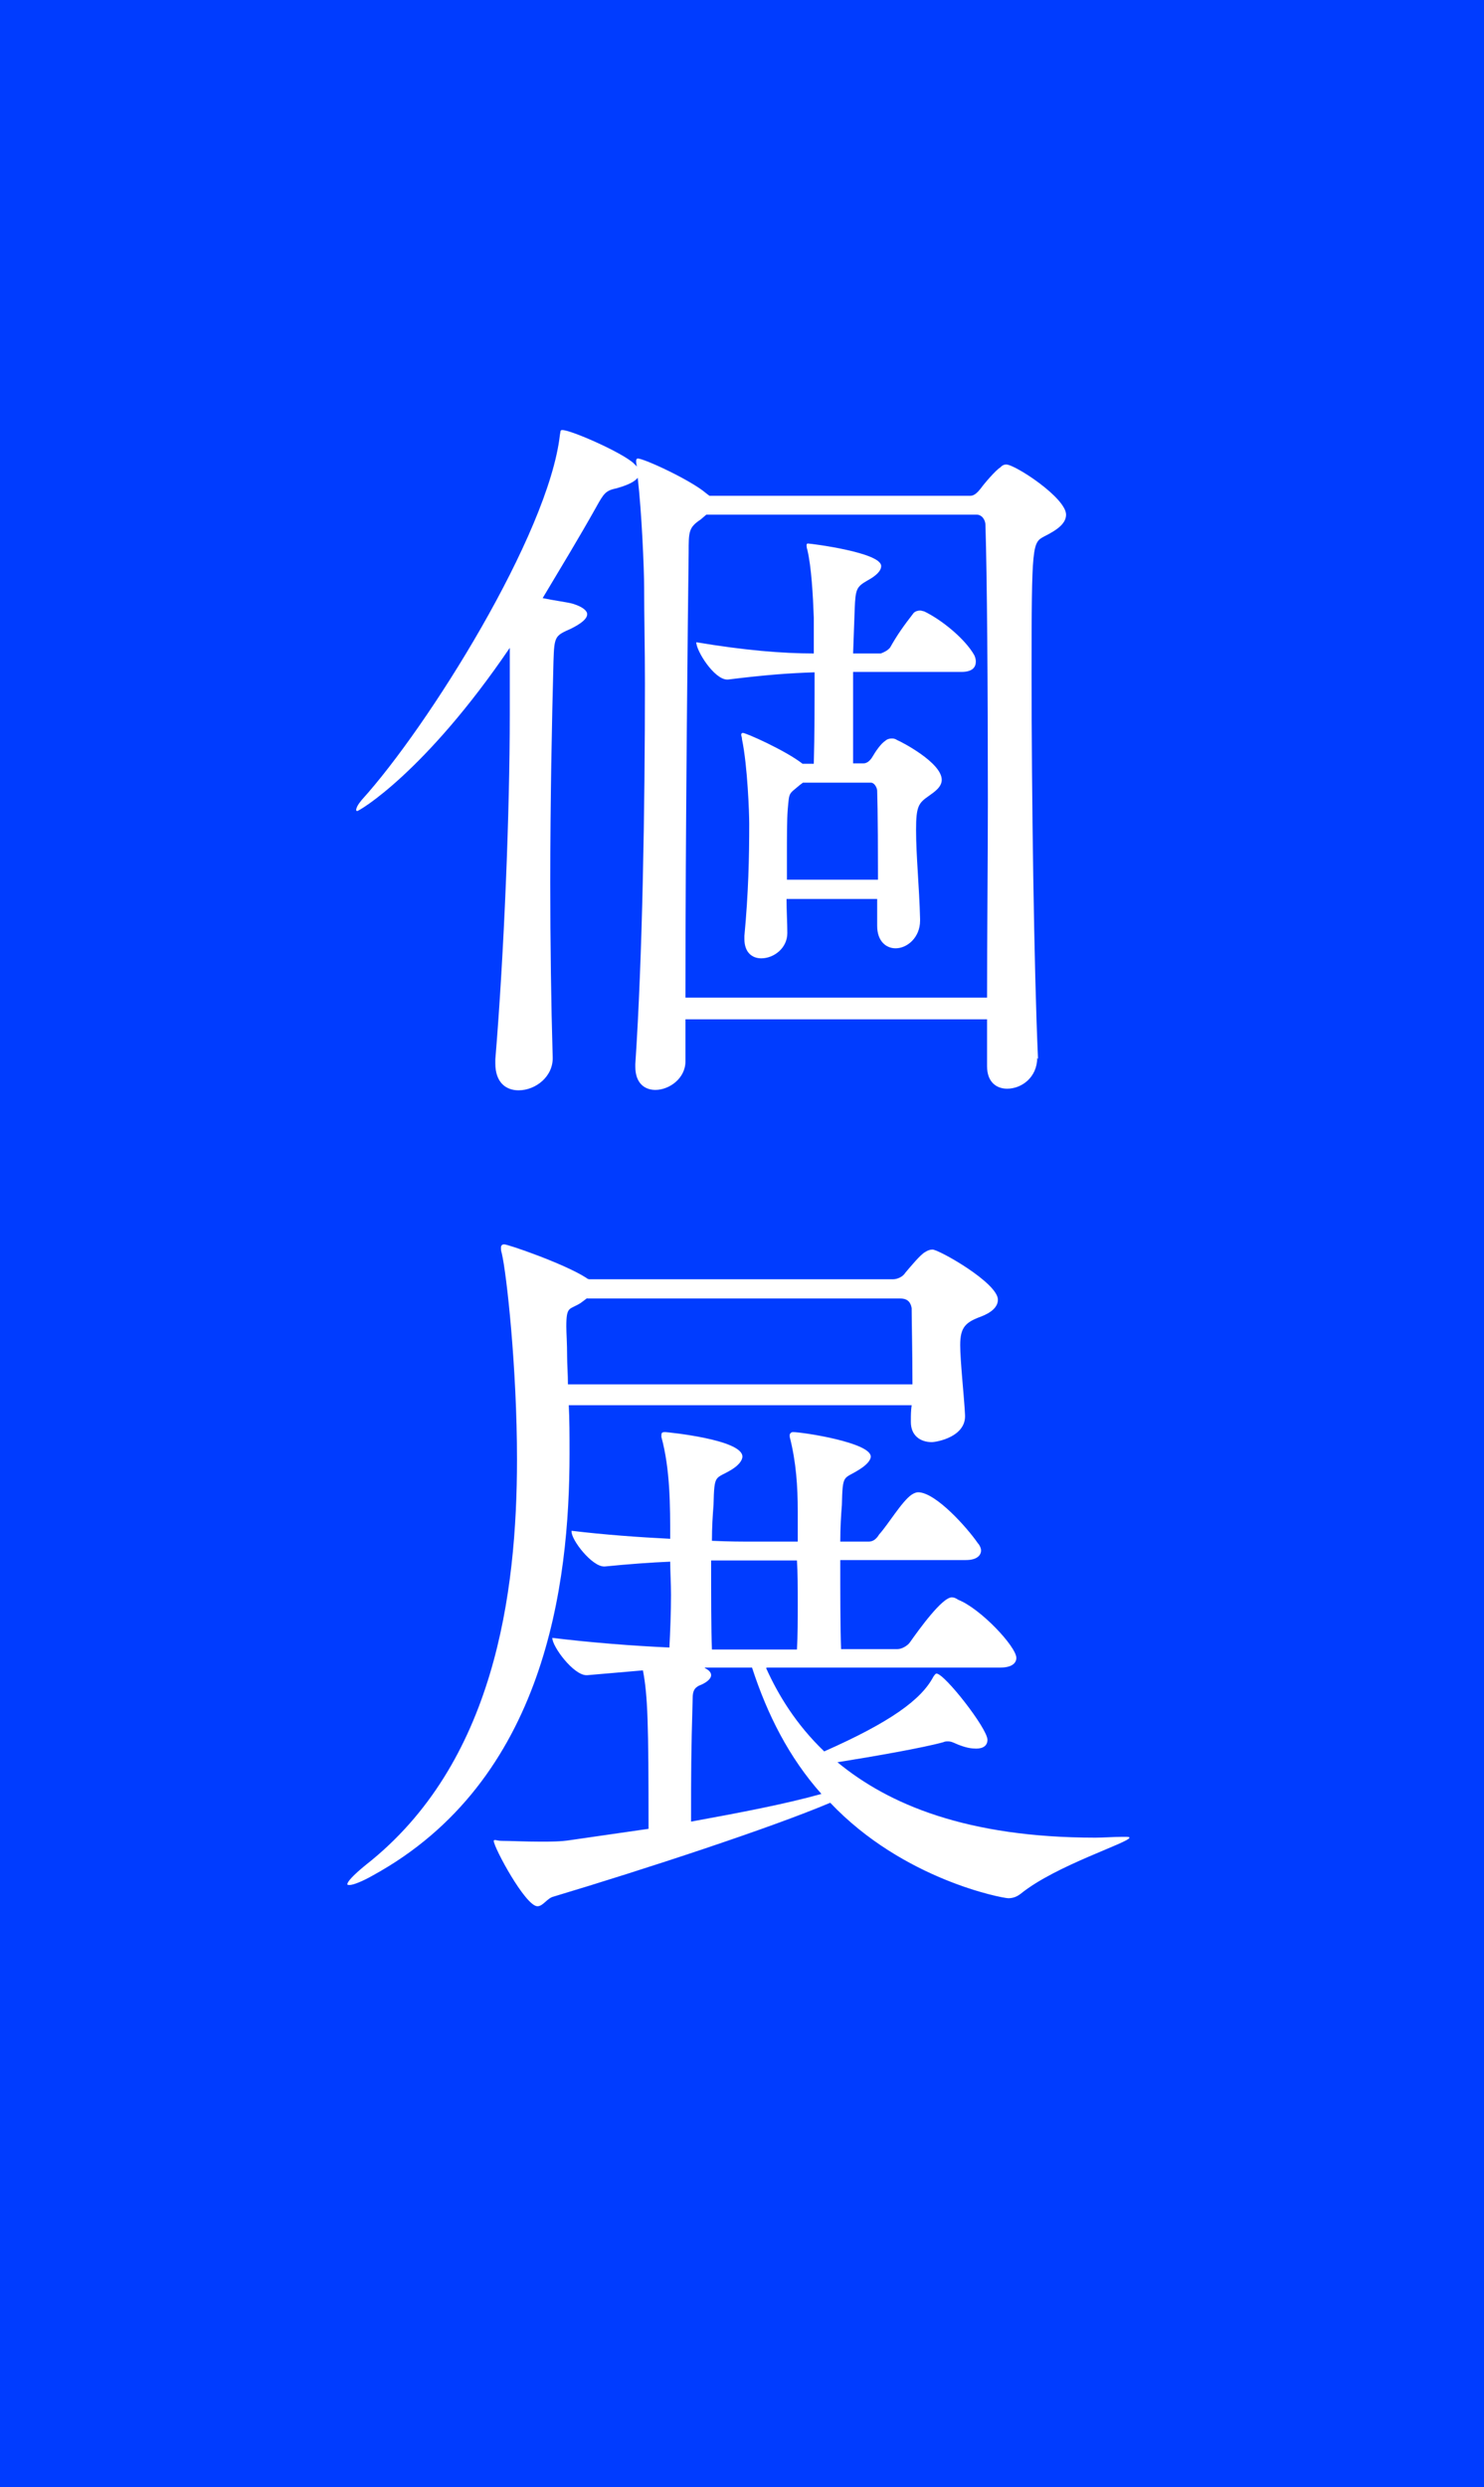 <?xml version="1.0" encoding="UTF-8"?>
<svg id="_レイヤー_2" data-name="レイヤー 2" xmlns="http://www.w3.org/2000/svg" viewBox="0 0 37 62">
  <defs>
    <style>
      .cls-1 {
        fill: #fff;
      }

      .cls-2 {
        fill: #003cff;
      }
    </style>
  </defs>
  <g id="_デザイン" data-name="デザイン">
    <g>
      <rect class="cls-2" width="37" height="62"/>
      <g>
        <path class="cls-1" d="M25.86,26.37c0,.48-.38.77-.75.77-.26,0-.5-.16-.5-.56v-1.17h-7.52v1.05c0,.42-.4.71-.75.71-.26,0-.5-.16-.5-.58v-.06c.18-2.68.24-6.43.24-9.5,0-.87-.02-1.67-.02-2.38,0-.46-.06-1.88-.16-2.74-.08.1-.24.18-.52.26-.28.06-.32.12-.52.48-.42.75-.87,1.49-1.33,2.26.28.06.61.1.75.14.26.08.36.18.36.26,0,.12-.16.24-.4.36-.4.18-.42.18-.44.81-.04,1.51-.08,3.49-.08,5.53,0,1.47.02,2.97.06,4.34.02.48-.42.83-.85.83-.32,0-.58-.2-.58-.67v-.1c.22-2.66.36-6.17.36-8.59v-1.67c-2.1,3.09-3.75,4.07-3.81,4.07t-.02-.02c0-.06.04-.14.14-.26,1.65-1.82,4.66-6.62,4.94-9.1.02-.08,0-.12.06-.12.22,0,1.49.56,1.78.83.04.04.06.06.08.08-.02-.08-.02-.12-.02-.14,0-.04.02-.06.04-.06.16,0,1.33.54,1.71.87l.08.06h6.5c.1,0,.18-.08.26-.18.1-.14.38-.46.48-.52.06-.06.1-.08.16-.08.22,0,1.49.83,1.49,1.25,0,.22-.22.38-.54.54-.3.16-.32.16-.32,3.43,0,2.97.06,7.38.16,9.58v.02ZM24.61,24.87c0-1.55.02-3.29.02-4.94,0-2.86-.02-5.55-.06-6.84,0-.12-.08-.26-.22-.26h-6.74l-.14.12c-.3.2-.3.3-.3.83-.02,1.49-.08,6.98-.08,11.09h7.52ZM21.87,22.41h-2.26c0,.28.02.59.02.85,0,.38-.34.63-.65.63-.22,0-.42-.14-.42-.48v-.08c.1-1.07.12-1.94.12-2.8,0-.24-.04-1.43-.18-2.1,0-.06-.02-.08-.02-.12,0-.02.02-.04.04-.04.08,0,1.07.44,1.49.77h.28c.02-.71.02-1.53.02-2.28-.62.02-1.19.06-2.16.18h-.02c-.32,0-.77-.71-.77-.93,1.19.2,2.14.28,2.93.28v-.89c-.02-.56-.06-1.27-.16-1.69-.02-.06-.02-.1-.02-.12,0-.04.02-.04.04-.04.06,0,1.82.22,1.82.56,0,.12-.12.24-.34.36-.28.16-.3.22-.32.71l-.04,1.11h.69s.18-.06.24-.16c.18-.32.34-.54.58-.85.04-.04.1-.06.16-.06.04,0,.08.02.1.02.42.2,1.01.67,1.25,1.09.02.04.04.1.04.16,0,.14-.08.26-.36.26h-2.7v2.28h.26c.08,0,.16-.06.22-.16.08-.14.22-.34.32-.4.04-.04.1-.06.16-.06.04,0,.08,0,.14.04.1.04,1.11.56,1.11.99,0,.18-.18.3-.32.4-.26.18-.32.26-.32.85,0,.65.08,1.41.1,2.22v.04c0,.42-.32.69-.61.69-.24,0-.46-.18-.46-.56v-.65ZM21.89,21.93c0-1.82-.02-2.12-.02-2.22,0-.06-.06-.2-.16-.2h-1.69l-.08.06c-.28.24-.26.16-.3.61-.02.26-.02.69-.02,1.17v.58h2.28Z"/>
        <path class="cls-1" d="M14.18,35.01c.02.36.02.79.02,1.23,0,3.25-.6,8.15-4.9,10.51-.28.16-.5.24-.58.24-.04,0-.06,0-.06-.02,0-.06.14-.22.46-.48,3.21-2.52,3.77-6.76,3.77-10.11,0-2.28-.26-4.64-.38-5.14-.02-.06-.02-.1-.02-.14s.02-.08.08-.08c.1,0,1.49.48,2.04.83.02.02.06.04.08.04h7.58c.1,0,.24-.06.3-.16.12-.14.38-.46.5-.52.06-.04.12-.06.18-.06.16,0,1.63.83,1.63,1.25,0,.18-.16.32-.42.42-.38.14-.52.26-.52.71,0,.4.1,1.31.12,1.73.04.56-.71.69-.83.69-.28,0-.52-.16-.52-.5v-.06c0-.1,0-.22.02-.36h-8.55ZM19.1,41.58c.3.67.75,1.41,1.45,2.08,1.65-.73,2.42-1.29,2.72-1.86.04-.06.06-.08.08-.08.2,0,1.27,1.37,1.27,1.65,0,.14-.1.22-.28.22-.12,0-.24-.02-.4-.08-.12-.04-.2-.1-.3-.1-.04,0-.08,0-.12.02-.5.14-1.76.36-2.64.5,1.27,1.05,3.23,1.88,6.43,1.88.22,0,.44-.02.67-.02h.06c.08,0,.12,0,.12.02,0,.12-1.83.69-2.7,1.39-.1.08-.2.12-.32.12-.14,0-2.62-.46-4.44-2.38-1.49.63-4.6,1.65-6.9,2.34-.16.04-.26.24-.4.24-.3,0-1.09-1.47-1.09-1.63,0-.02.02-.02.04-.02s.08.02.16.02c.22,0,.58.02.97.02.24,0,.5,0,.75-.04l1.94-.28c0-2.66-.02-3.31-.14-3.95l-1.39.12h-.02c-.32,0-.85-.71-.85-.93.99.12,2.02.2,2.92.24.02-.4.04-.87.04-1.31,0-.3-.02-.58-.02-.83-.48.02-1.03.06-1.63.12h-.02c-.3,0-.81-.65-.81-.87v-.02c.83.1,1.67.16,2.46.2,0-.83,0-1.73-.22-2.54,0-.1,0-.12.1-.12.02,0,1.92.18,1.92.61,0,.1-.1.22-.26.32-.42.26-.44.08-.46.89-.02.24-.04.56-.04.89.4.02.77.02,1.07.02h1.07v-.75c0-.63-.04-1.23-.2-1.86v-.06s.02-.06.08-.06c.24,0,1.94.26,1.94.61,0,.1-.12.22-.28.32-.4.26-.42.08-.44.89-.02.24-.04.56-.04.91h.71c.12,0,.2-.08.26-.18.22-.24.57-.83.81-.99.06-.04.12-.06.16-.06.44,0,1.23.89,1.49,1.27.04.04.08.12.08.18,0,.12-.1.24-.38.24h-3.13c0,.81,0,1.69.02,2.22h1.41c.1,0,.24-.08.3-.16.24-.34.81-1.13,1.05-1.13.06,0,.1.02.16.06.56.22,1.45,1.17,1.45,1.45,0,.12-.1.24-.4.24h-5.81ZM14.64,32.36l-.16.12c-.28.18-.36.06-.36.59,0,.16.02.4.02.75,0,.2.02.44.02.69h8.59c0-.77-.02-1.61-.02-1.9-.02-.12-.08-.24-.28-.24h-7.81ZM17.57,41.58c.12.06.16.12.16.18,0,.1-.14.2-.3.26-.12.06-.16.14-.16.32-.04,1.43-.04,1.76-.04,3.07,1.21-.22,2.36-.44,3.25-.69-.81-.91-1.35-1.98-1.73-3.15h-1.17ZM19.87,41.12c.02-.34.02-.75.02-1.13,0-.4,0-.79-.02-1.09h-2.14c0,.85,0,1.73.02,2.22h2.12Z"/>
      </g>
    </g>
  </g>
</svg>